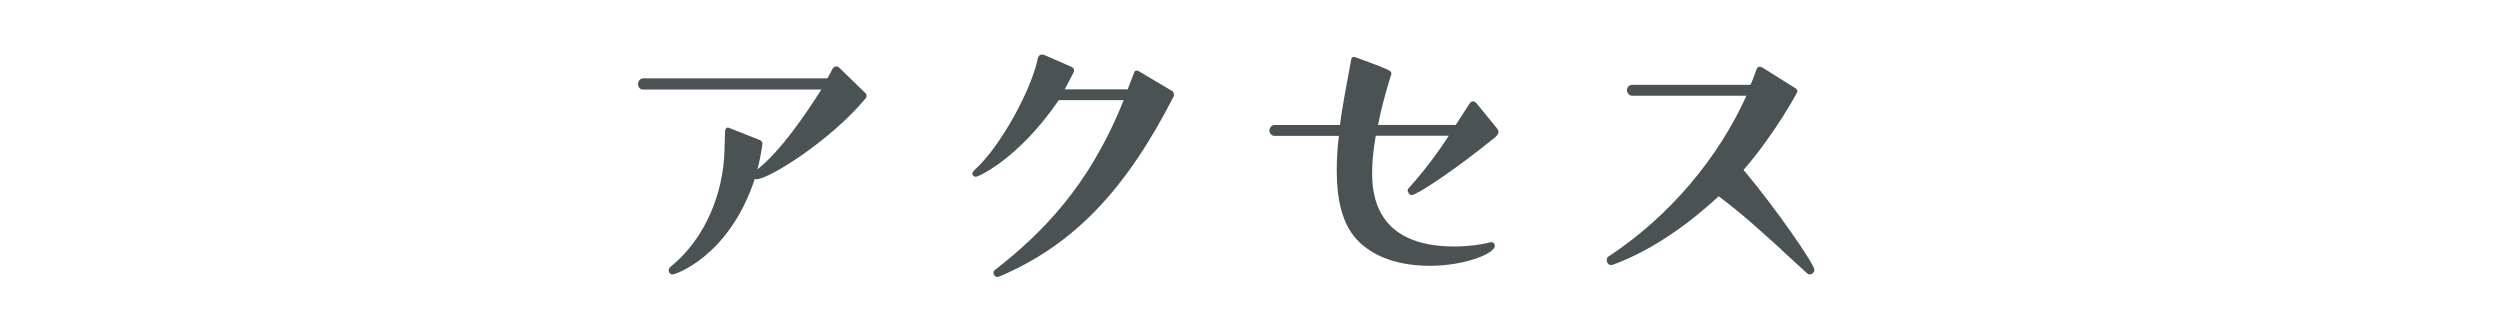 <?xml version="1.0" encoding="UTF-8"?><svg id="_レイヤー_2" xmlns="http://www.w3.org/2000/svg" width="293.83" height="38.96" viewBox="0 0 293.83 38.96"><defs><style>.cls-1{fill:#4b5254;}</style></defs><path class="cls-1" d="M75.59,10.53c-.34,0-.6-.26-.6-.64,0-.34,.25-.68,.6-.68h21.65c.3-.51,.34-.55,.6-1.11,.13-.21,.3-.3,.47-.3,.08,0,.17,.04,.26,.09l3.15,3.06c.08,.08,.13,.21,.13,.3,0,.13-.08,.3-.17,.38-4.08,4.89-11.31,9.44-12.8,9.44-.04,0-.13-.04-.17-.04-3.02,9.14-9.36,11.23-9.65,11.23s-.47-.25-.47-.47c0-.17,.09-.3,.21-.43,2.93-2.34,5.53-6.42,6.21-11.78,.13-1.02,.17-2.64,.21-4.21,.04-.26,.17-.38,.34-.38,.04,0,.08,.04,.13,.04l3.66,1.45c.13,.09,.26,.21,.26,.38,0,.21-.3,2.08-.6,3.06,2.85-2.3,5.57-6.34,7.53-9.4h-20.92Z"/><path class="cls-1" d="M124.45,11.76c-4.81,7.02-9.53,9.02-9.74,9.02-.17,0-.43-.13-.43-.34,0-.13,.08-.25,.17-.38,3.19-2.81,6.85-9.7,7.53-13.22,.04-.21,.21-.43,.51-.43,.17,0,.43,.13,.43,.13l3.02,1.32c.17,.09,.3,.21,.3,.43,0,.04,0,.13-.04,.17-.34,.72-.72,1.36-1.06,2.04h7.4l.72-1.87c.04-.21,.17-.34,.34-.34,.08,0,.17,.04,.25,.08l4,2.38c.04,.08,.13,.21,.13,.38,0,.04,0,.13-.04,.21-5.66,11.06-11.78,17.44-20.41,21.13-.13,.04-.21,.09-.3,.09-.25,0-.47-.26-.47-.51,0-.17,.13-.3,.26-.38,5.4-4.25,10.97-9.7,15.05-19.9h-7.61Z"/><path class="cls-1" d="M175.35,28.47c.17,0,.34,.21,.34,.43,0,.89-3.49,2.34-7.65,2.34-3.15,0-6.51-.81-8.63-3.15-1.7-1.87-2.3-4.76-2.3-8.04,0-1.32,.08-2.68,.25-4.08h-7.57c-.3,0-.6-.3-.6-.6,0-.38,.3-.68,.6-.68h7.7c.34-2.68,.89-5.27,1.32-7.7,.04-.21,.17-.3,.3-.3,.08,0,.13,0,.21,.04,4.04,1.49,4.21,1.57,4.21,1.91,0,.04,0,.13-.04,.17-.68,2.21-1.19,4.12-1.53,5.87h9.14l1.62-2.51c.13-.17,.25-.26,.42-.26s.25,.09,.38,.21l2.47,3.02c.09,.13,.13,.26,.13,.38,0,.26-.26,.51-.47,.68-5.1,4.12-9.19,6.72-9.7,6.72-.17,0-.34-.09-.43-.3-.04-.08-.08-.17-.08-.25s.08-.21,.17-.3c2-2.25,3.36-4.12,4.68-6.12h-8.59c-.3,1.66-.43,3.1-.43,4.34,0,2.55,.43,8.68,9.65,8.68,1.62,0,3.19-.21,4.34-.51h.09Z"/><path class="cls-1" d="M209.36,29.32c-2.51-2.25-4.51-4.12-7.36-6.25-3.23,2.98-7.48,6.21-12.42,8.04-.09,0-.17,.04-.26,.04-.25,0-.38-.17-.47-.43v-.17c0-.13,.04-.3,.17-.38,7.31-4.8,13.01-11.74,16.24-18.92h-13.44c-.34,0-.6-.34-.6-.64,0-.34,.25-.64,.6-.64h13.91c.3-.6,.47-1.15,.72-1.83,.08-.21,.21-.3,.38-.3,.08,0,.17,.04,.3,.09l4,2.51s.13,.17,.13,.3-2.76,5.14-6.34,9.23c3.87,4.59,8.33,11.1,8.33,11.74,0,.26-.25,.55-.55,.55-.13,0-.21-.04-.34-.17l-3.02-2.76Z"/></svg>